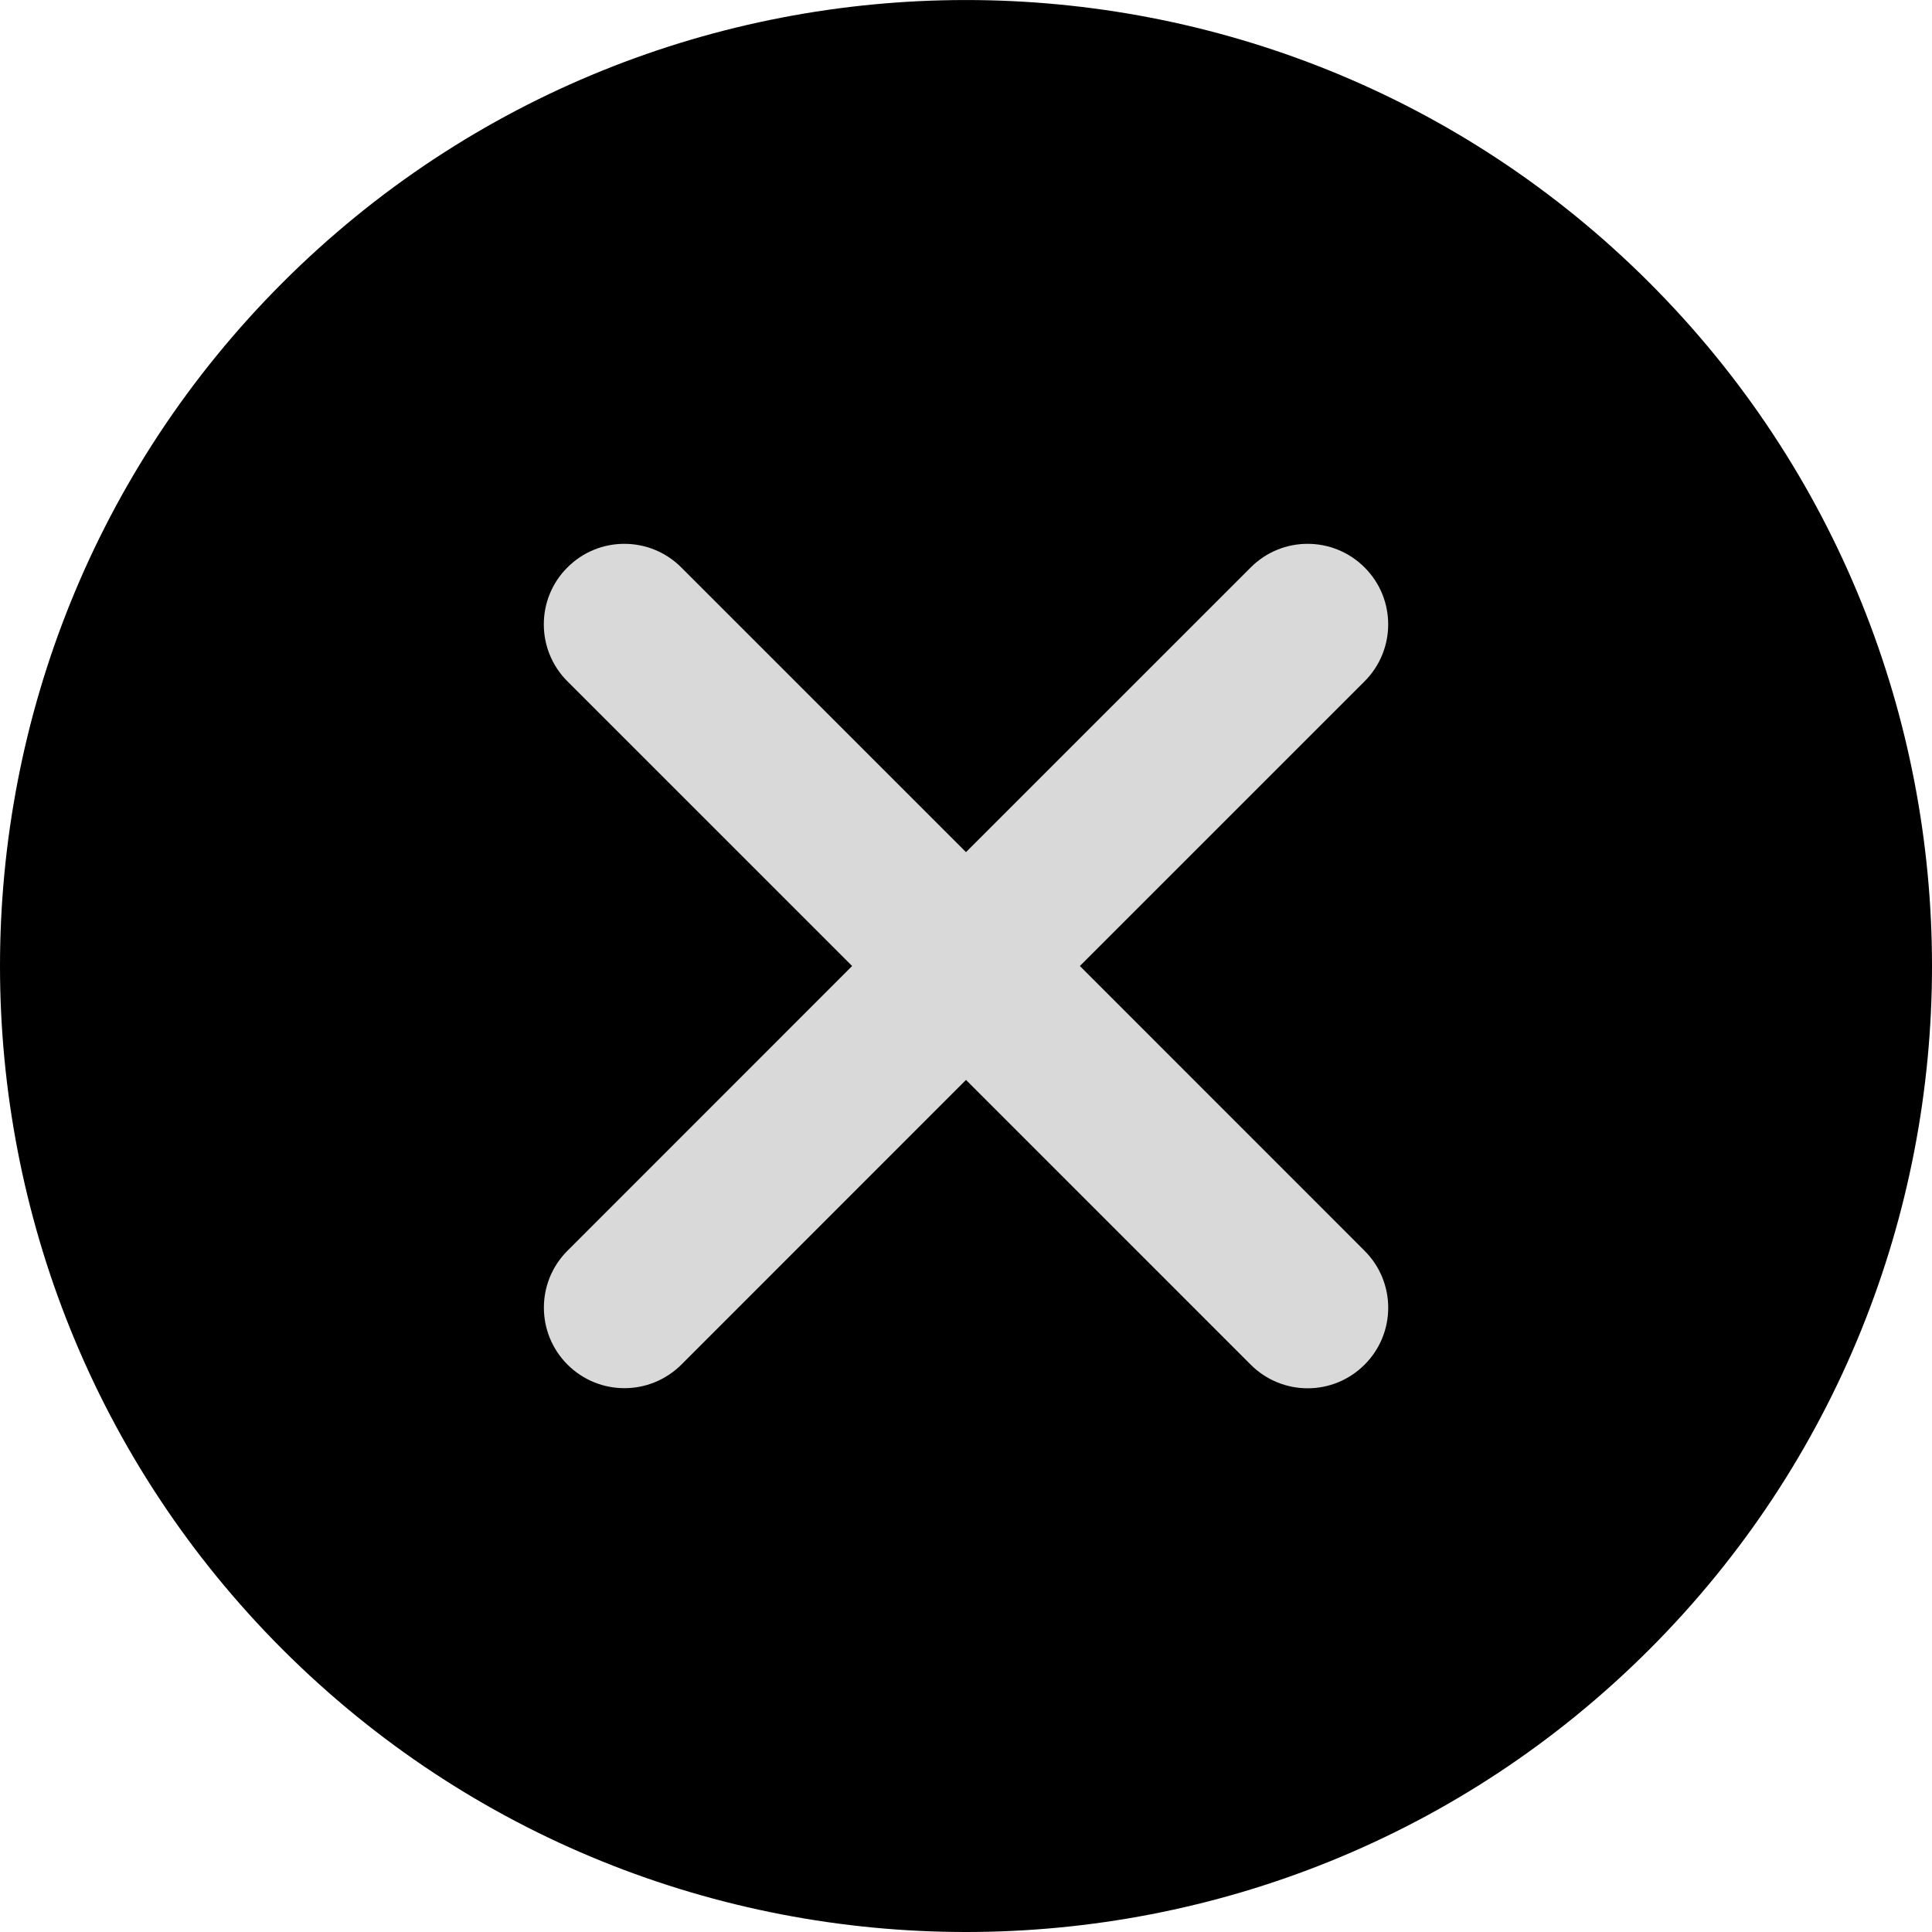 <svg width="52" height="52" viewBox="0 0 52 52" fill="none" xmlns="http://www.w3.org/2000/svg">
<g clip-path="url(#clip0_151_178)">
<ellipse cx="27.5" cy="26.5" rx="19.5" ry="17.5" fill="#D9D9D9"/>
<path d="M44.393 7.608C34.248 -2.535 17.75 -2.535 7.605 7.608C-2.535 17.75 -2.535 34.253 7.605 44.395C12.678 49.466 19.339 52 26 52C32.662 52 39.321 49.466 44.393 44.395C54.536 34.253 54.536 17.75 44.393 7.608ZM36.728 33.665C37.576 34.513 37.576 35.883 36.728 36.73C36.305 37.153 35.751 37.366 35.196 37.366C34.641 37.366 34.086 37.153 33.663 36.73L26 29.066L18.34 36.728C17.915 37.151 17.36 37.363 16.807 37.363C16.252 37.363 15.697 37.151 15.274 36.728C14.427 35.881 14.427 34.509 15.274 33.663L22.935 26L15.272 18.338C14.425 17.49 14.425 16.118 15.272 15.273C16.118 14.425 17.49 14.425 18.337 15.273L26 22.935L33.663 15.273C34.51 14.425 35.88 14.425 36.728 15.273C37.575 16.118 37.575 17.49 36.728 18.338L29.065 26L36.728 33.665Z" fill="black"/>
</g>
<defs>
<clipPath id="clip0_151_178">
<rect width="52" height="52" fill="white"/>
</clipPath>
</defs>
</svg>
